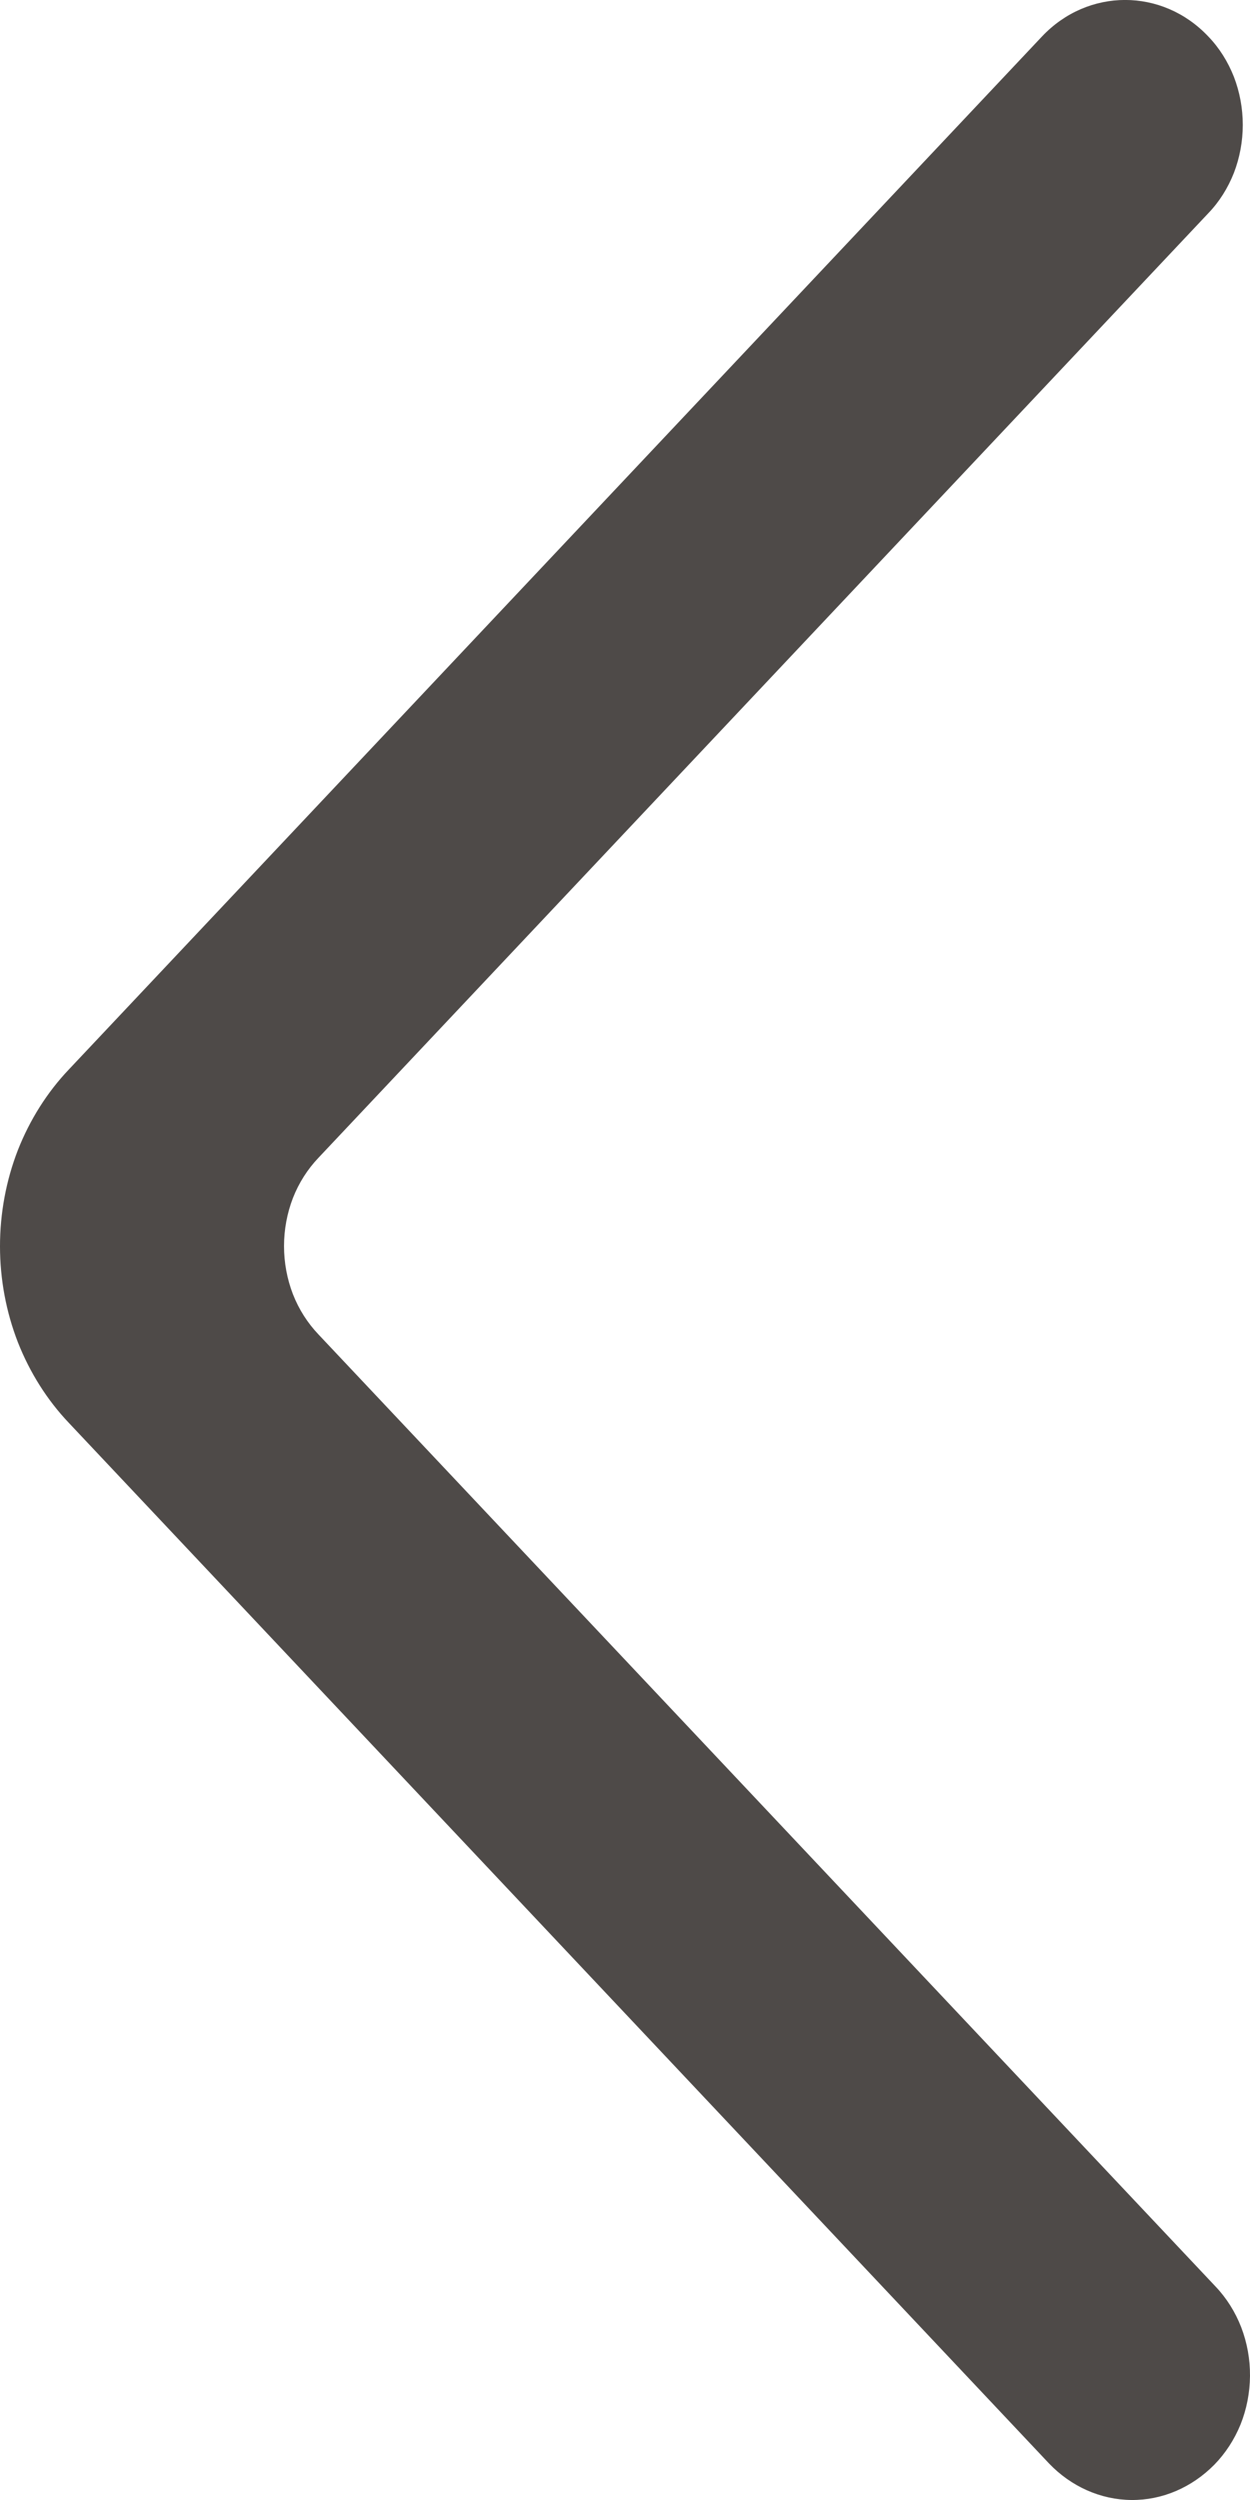 <svg width="9" height="18" viewBox="0 0 9 18" fill="none" xmlns="http://www.w3.org/2000/svg">
<path fill-rule="evenodd" clip-rule="evenodd" d="M8.7 0.263C8.369 -0.088 7.833 -0.088 7.502 0.263L0.496 7.7C0.34 7.864 0.215 8.062 0.129 8.28C0.044 8.499 -4.04789e-08 8.735 -4.04789e-08 8.973C-4.04789e-08 9.211 0.044 9.446 0.129 9.665C0.215 9.883 0.34 10.081 0.496 10.245L7.553 17.737C7.713 17.904 7.925 17.998 8.146 18C8.367 18.002 8.58 17.911 8.743 17.746C8.823 17.664 8.887 17.566 8.932 17.456C8.976 17.346 8.999 17.227 9 17.107C9.001 16.986 8.979 16.867 8.937 16.757C8.894 16.646 8.831 16.546 8.752 16.463L2.293 9.608C2.215 9.526 2.152 9.428 2.109 9.318C2.067 9.209 2.045 9.091 2.045 8.972C2.045 8.853 2.067 8.735 2.109 8.626C2.152 8.516 2.215 8.418 2.293 8.336L8.7 1.535C8.779 1.453 8.841 1.354 8.884 1.245C8.926 1.136 8.948 1.018 8.948 0.899C8.948 0.78 8.926 0.662 8.884 0.553C8.841 0.444 8.779 0.345 8.7 0.263" fill="#4E4A48"/>
</svg>
